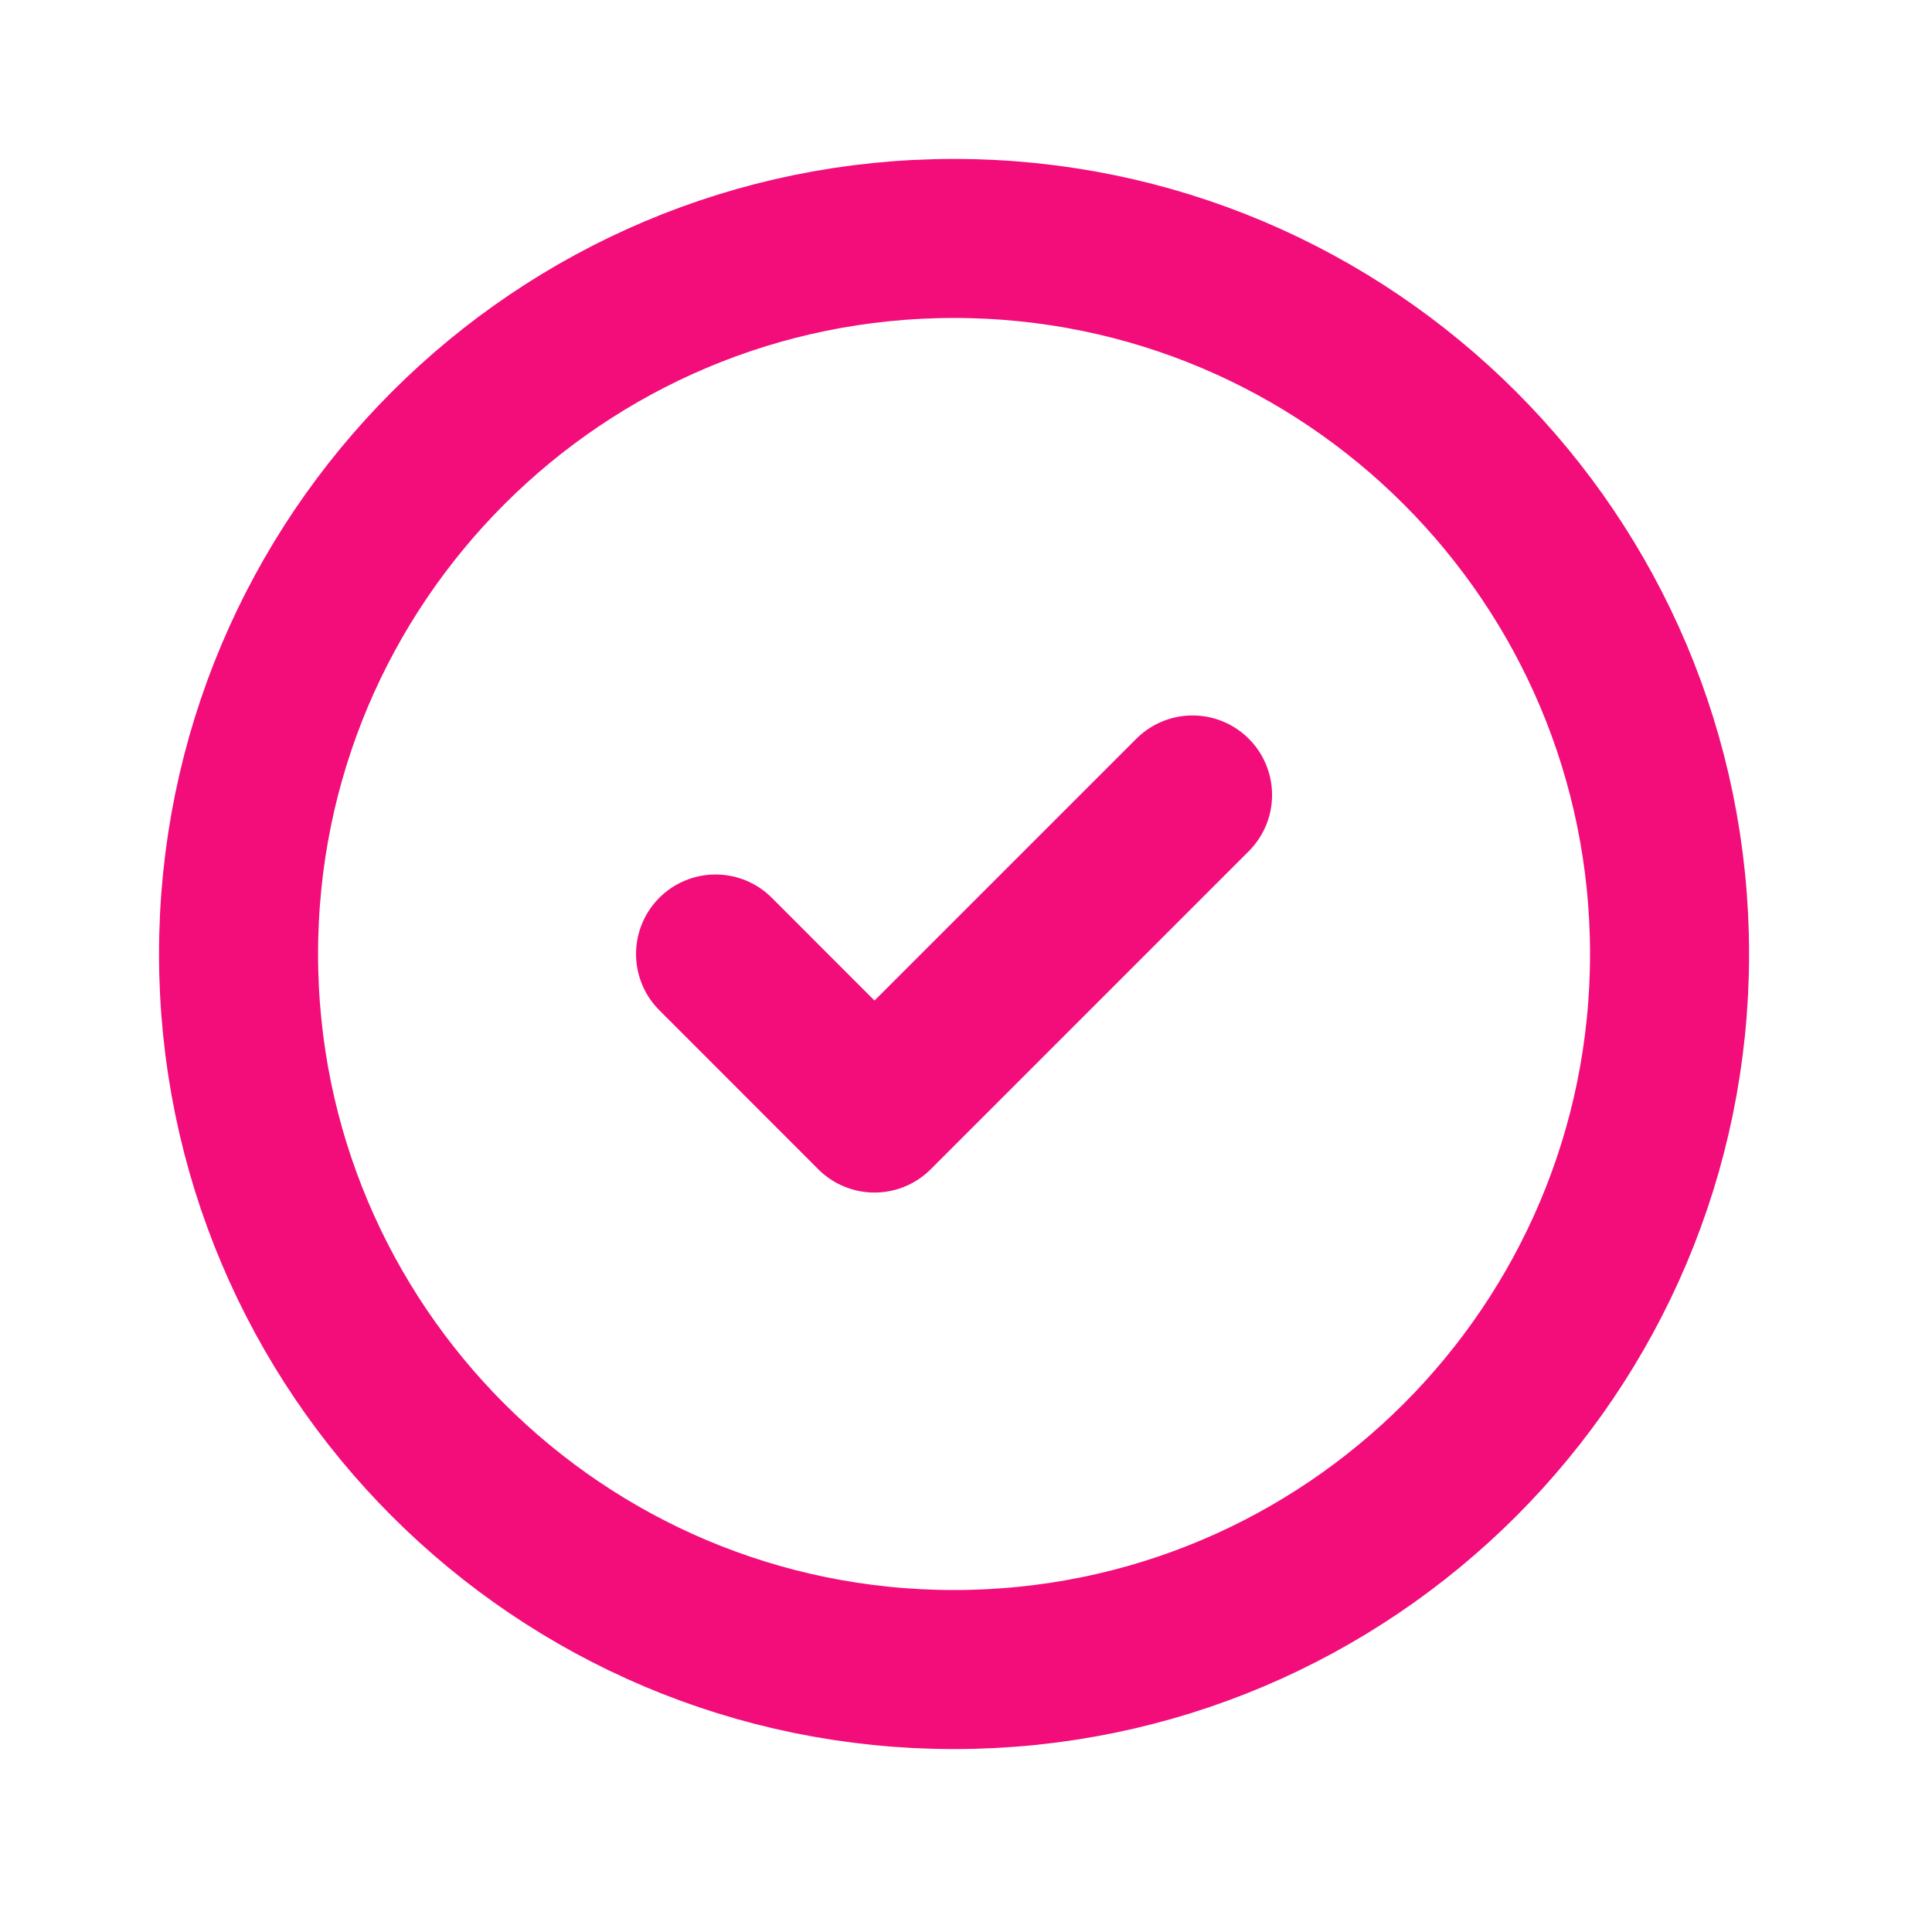 <svg width="19" height="19" viewBox="0 0 19 19" fill="none" xmlns="http://www.w3.org/2000/svg">
<path d="M7.037 9.382L8.6 10.946L11.728 7.818M16.419 9.382C16.419 13.268 13.268 16.419 9.382 16.419C5.496 16.419 2.346 13.268 2.346 9.382C2.346 5.496 5.496 2.345 9.382 2.345C13.268 2.345 16.419 5.496 16.419 9.382Z" stroke="#F20D7A" stroke-width="1.564" stroke-linecap="round" stroke-linejoin="round"/>
</svg>
